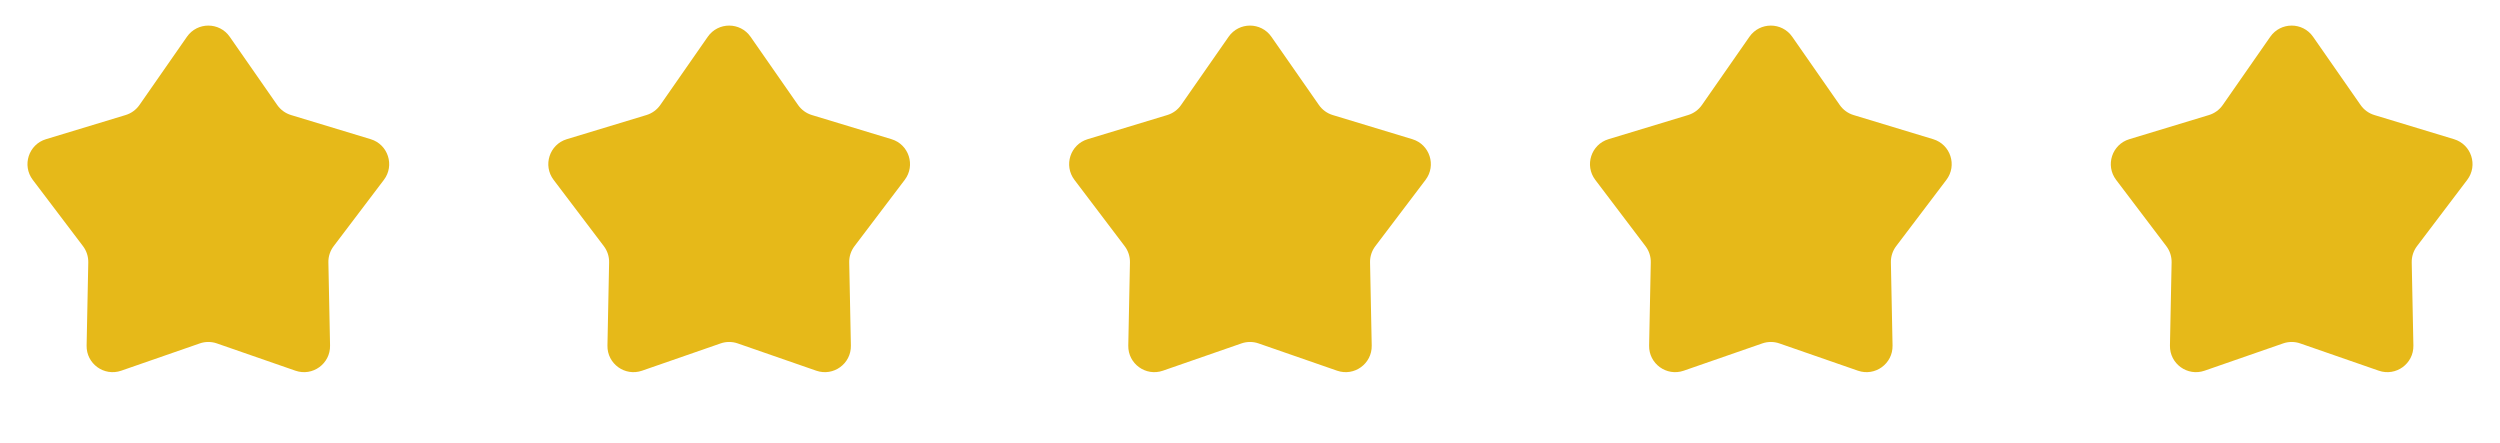<svg width="96" height="17" viewBox="0 0 96 17" fill="none" xmlns="http://www.w3.org/2000/svg">
<path d="M7.179 1.411C7.577 0.84 8.423 0.84 8.821 1.411L10.646 4.033C10.775 4.217 10.962 4.353 11.177 4.418L14.235 5.345C14.901 5.547 15.162 6.351 14.742 6.906L12.813 9.452C12.677 9.631 12.605 9.851 12.61 10.076L12.674 13.27C12.688 13.966 12.004 14.463 11.346 14.235L8.328 13.187C8.116 13.113 7.884 13.113 7.672 13.187L4.654 14.235C3.996 14.463 3.312 13.966 3.326 13.27L3.39 10.076C3.394 9.851 3.323 9.631 3.187 9.452L1.258 6.906C0.838 6.351 1.099 5.547 1.766 5.345L4.823 4.418C5.038 4.353 5.225 4.217 5.354 4.033L7.179 1.411Z" fill="#E6B919"/>
<path d="M27.179 1.411C27.577 0.84 28.423 0.84 28.821 1.411L30.646 4.033C30.775 4.217 30.962 4.353 31.177 4.418L34.234 5.345C34.901 5.547 35.162 6.351 34.742 6.906L32.813 9.452C32.677 9.631 32.605 9.851 32.61 10.076L32.674 13.27C32.688 13.966 32.004 14.463 31.346 14.235L28.328 13.187C28.116 13.113 27.884 13.113 27.672 13.187L24.654 14.235C23.996 14.463 23.312 13.966 23.326 13.27L23.39 10.076C23.395 9.851 23.323 9.631 23.187 9.452L21.258 6.906C20.838 6.351 21.099 5.547 21.765 5.345L24.823 4.418C25.038 4.353 25.225 4.217 25.354 4.033L27.179 1.411Z" fill="#E6B919"/>
<path d="M47.179 1.411C47.577 0.84 48.423 0.84 48.821 1.411L50.647 4.033C50.775 4.217 50.962 4.353 51.177 4.418L54.234 5.345C54.901 5.547 55.162 6.351 54.742 6.906L52.813 9.452C52.677 9.631 52.605 9.851 52.61 10.076L52.674 13.27C52.688 13.966 52.004 14.463 51.346 14.235L48.328 13.187C48.115 13.113 47.885 13.113 47.672 13.187L44.654 14.235C43.996 14.463 43.312 13.966 43.326 13.27L43.39 10.076C43.395 9.851 43.323 9.631 43.187 9.452L41.258 6.906C40.838 6.351 41.099 5.547 41.766 5.345L44.823 4.418C45.038 4.353 45.225 4.217 45.353 4.033L47.179 1.411Z" fill="#E6B919"/>
<path d="M67.179 1.411C67.577 0.84 68.423 0.84 68.821 1.411L70.647 4.033C70.775 4.217 70.962 4.353 71.177 4.418L74.234 5.345C74.901 5.547 75.162 6.351 74.742 6.906L72.813 9.452C72.677 9.631 72.606 9.851 72.61 10.076L72.674 13.27C72.688 13.966 72.004 14.463 71.346 14.235L68.328 13.187C68.115 13.113 67.885 13.113 67.672 13.187L64.654 14.235C63.996 14.463 63.312 13.966 63.326 13.27L63.39 10.076C63.395 9.851 63.323 9.631 63.187 9.452L61.258 6.906C60.838 6.351 61.099 5.547 61.766 5.345L64.823 4.418C65.038 4.353 65.225 4.217 65.353 4.033L67.179 1.411Z" fill="#E6B919"/>
<path d="M87.179 1.411C87.577 0.84 88.423 0.84 88.821 1.411L90.647 4.033C90.775 4.217 90.962 4.353 91.177 4.418L94.234 5.345C94.901 5.547 95.162 6.351 94.742 6.906L92.813 9.452C92.677 9.631 92.606 9.851 92.61 10.076L92.674 13.27C92.688 13.966 92.004 14.463 91.346 14.235L88.328 13.187C88.115 13.113 87.885 13.113 87.672 13.187L84.654 14.235C83.996 14.463 83.312 13.966 83.326 13.27L83.39 10.076C83.394 9.851 83.323 9.631 83.187 9.452L81.258 6.906C80.838 6.351 81.099 5.547 81.766 5.345L84.823 4.418C85.038 4.353 85.225 4.217 85.353 4.033L87.179 1.411Z" fill="#E6B919"/>
</svg>
